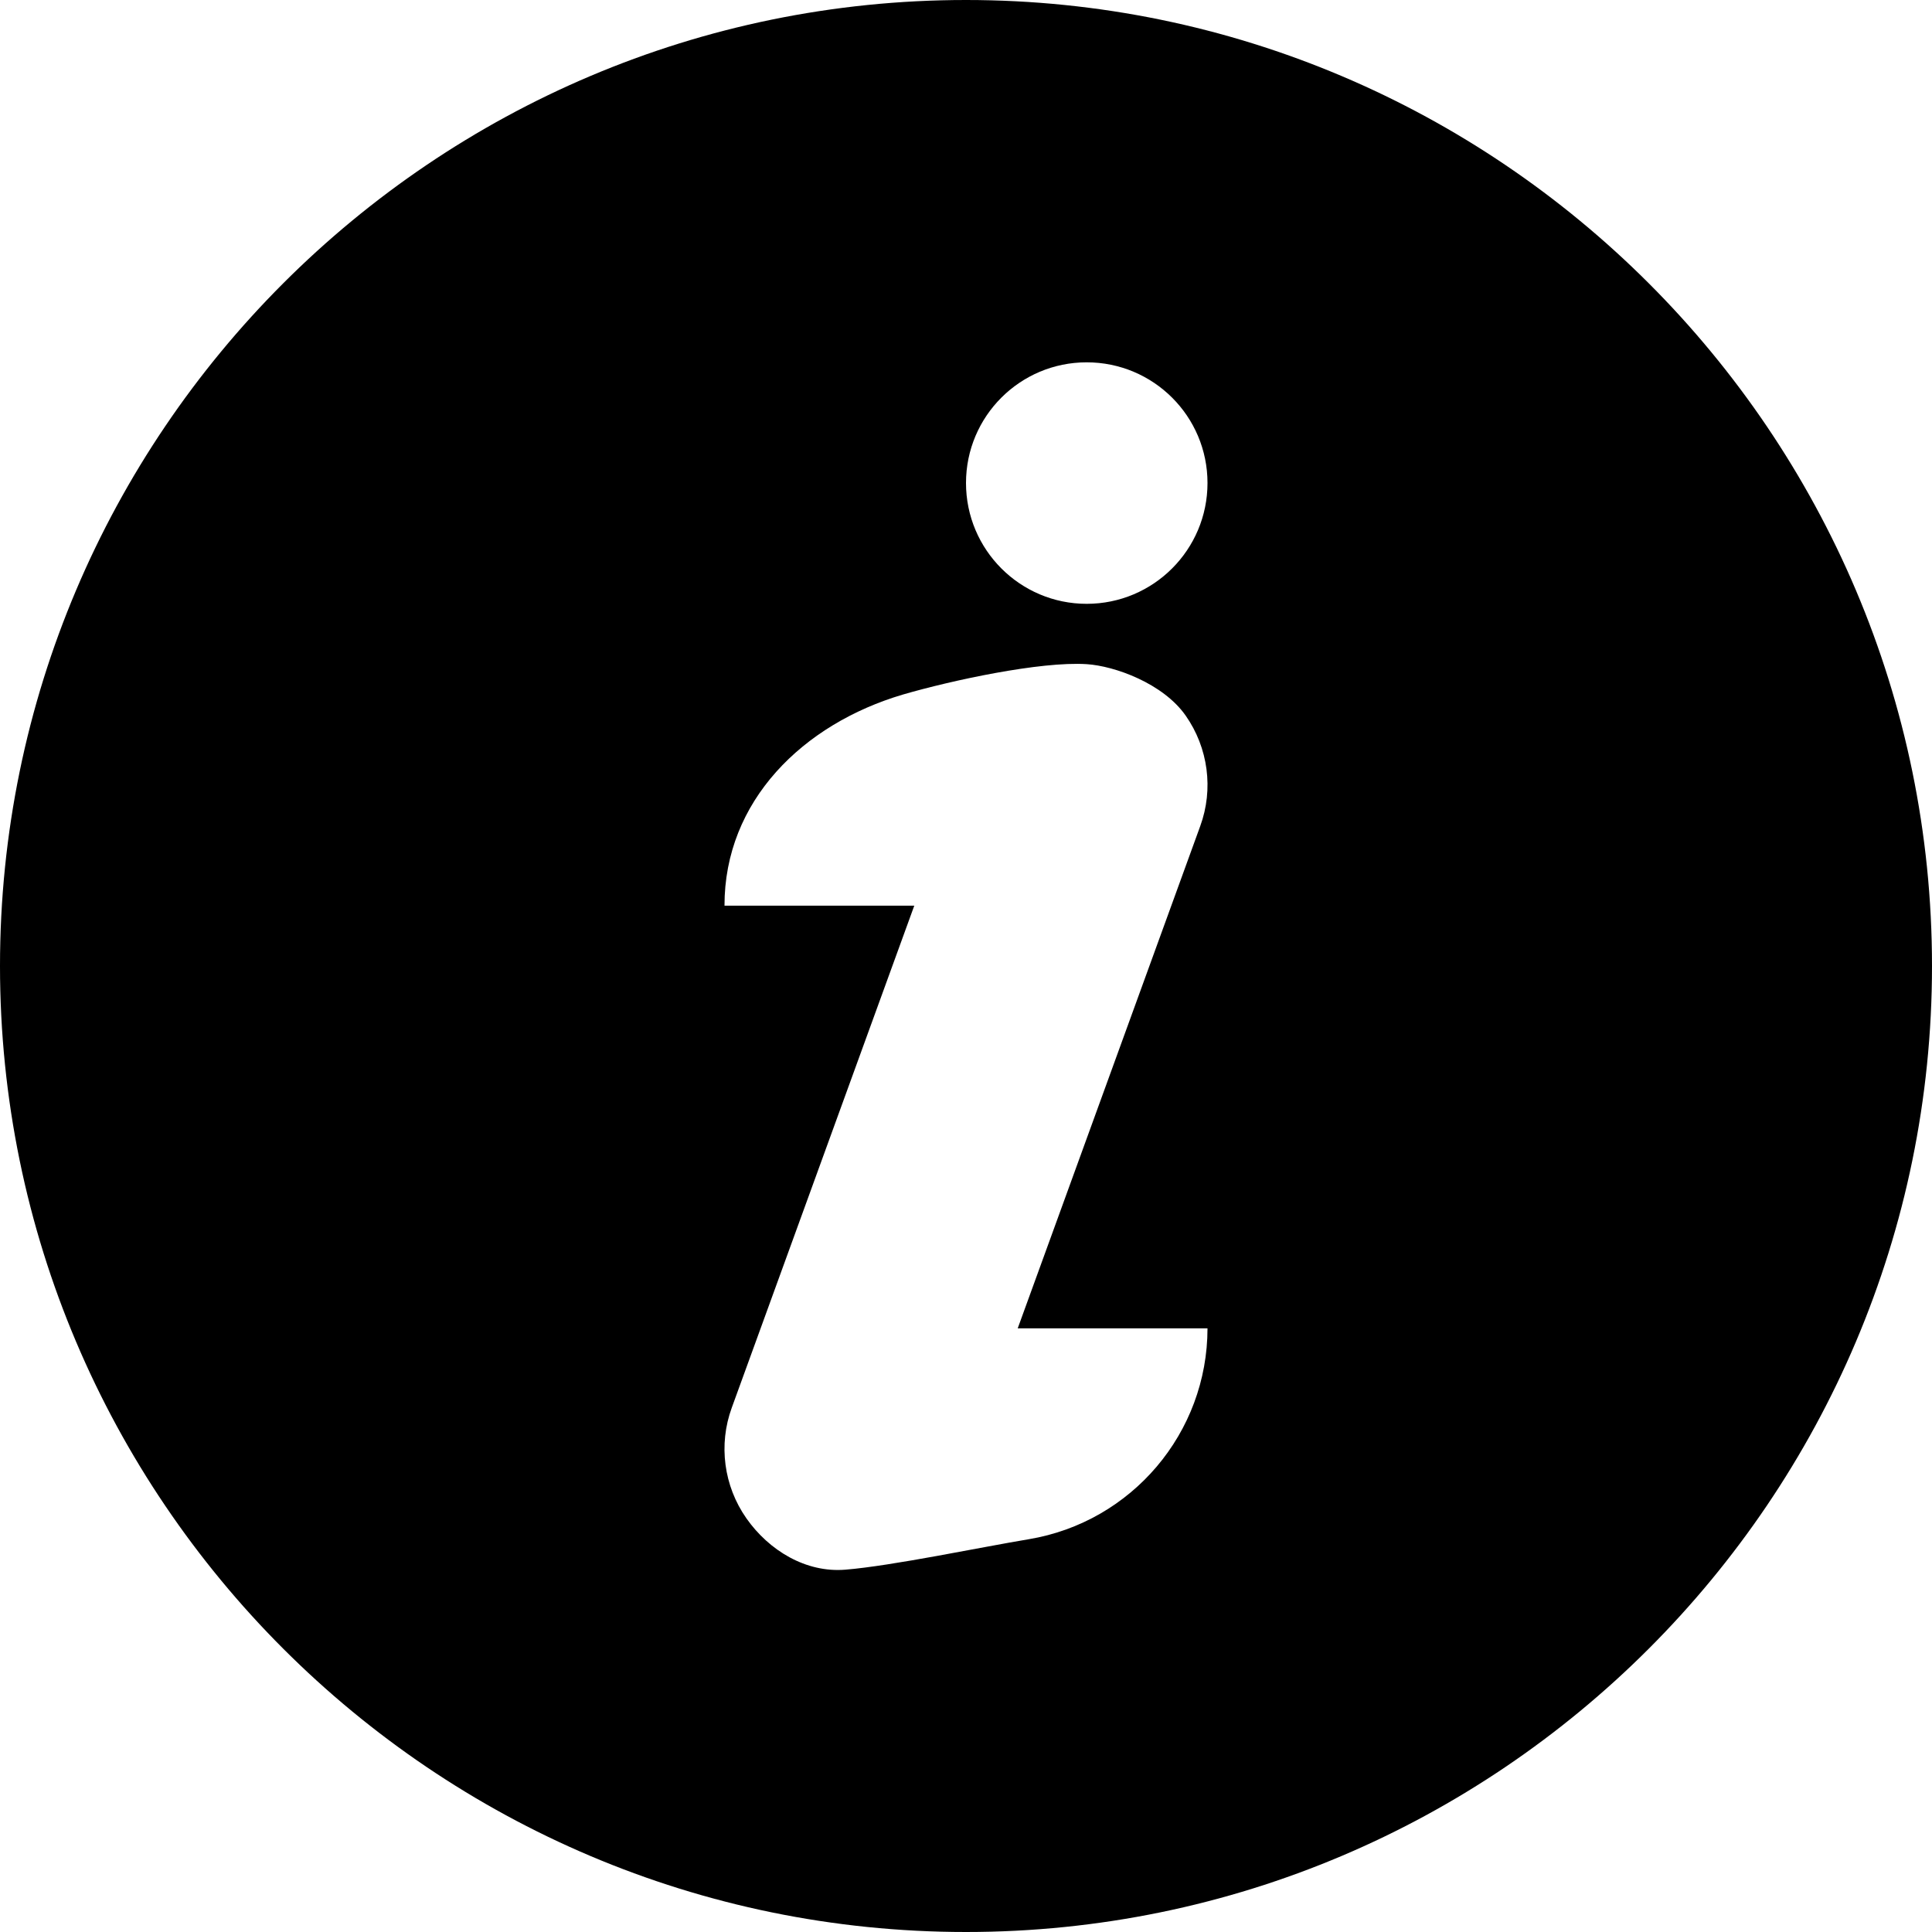 <svg width="13" height="13" viewBox="0 0 13 13" fill="none" xmlns="http://www.w3.org/2000/svg">
<path d="M6.5 0C2.916 0 0 2.916 0 6.5C0 10.084 2.916 13 6.5 13C10.084 13 13 10.084 13 6.5C13 2.916 10.084 0 6.5 0ZM6.923 10.357C6.614 10.408 6 10.537 5.688 10.562C5.423 10.584 5.174 10.433 5.022 10.216C4.87 9.999 4.833 9.721 4.924 9.472L6.152 6.094H4.875C4.874 5.39 5.402 4.872 6.077 4.673C6.4 4.579 7 4.449 7.312 4.469C7.5 4.481 7.826 4.598 7.978 4.815C8.13 5.032 8.167 5.31 8.076 5.559L6.848 8.938H8.125C8.125 9.641 7.616 10.241 6.923 10.357ZM7.312 4.063C6.864 4.063 6.5 3.699 6.5 3.25C6.5 2.801 6.864 2.438 7.312 2.438C7.761 2.438 8.125 2.801 8.125 3.25C8.125 3.699 7.761 4.063 7.312 4.063Z" fill="black"/>
</svg>
